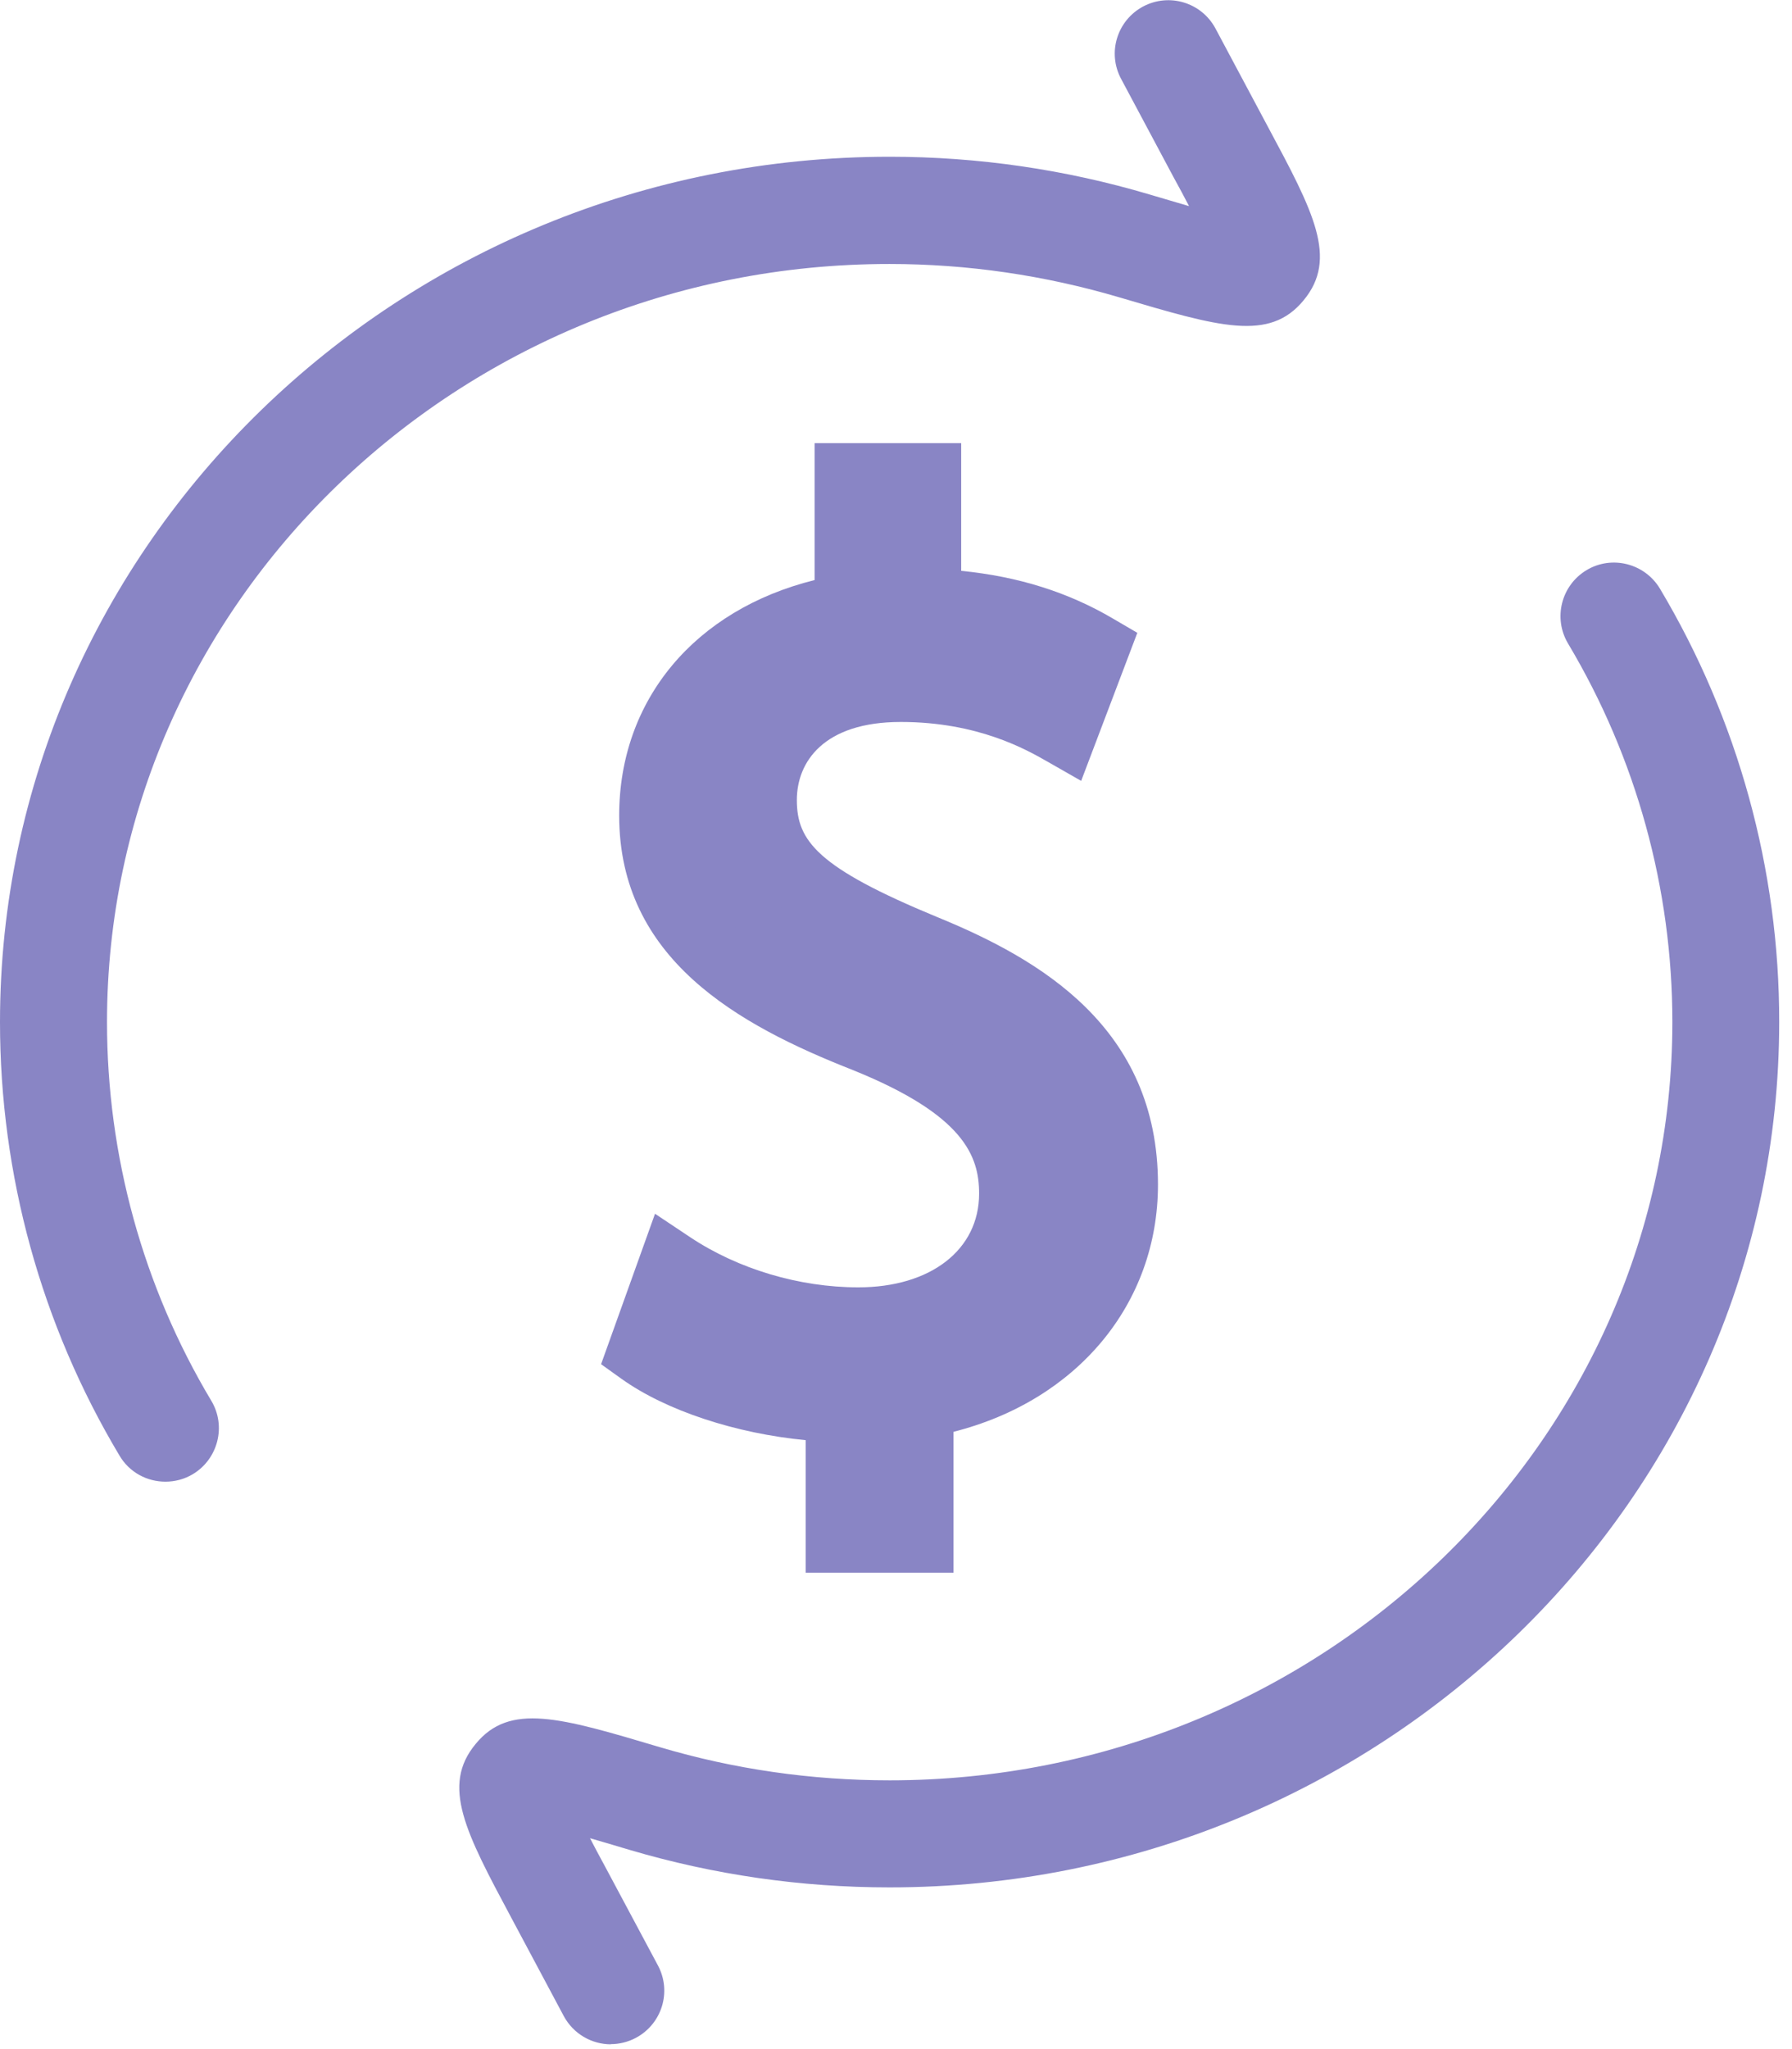 <svg width="105" height="120" viewBox="0 0 105 120" fill="none" xmlns="http://www.w3.org/2000/svg">
<g clip-path="url(#clip0_1023_17198)">
<path d="M35.8 119.72C34.68 119.72 33.6 119.12 33.03 118.06L29.95 112.29C27.29 107.32 25.83 104.58 27.87 102.13C29.86 99.7 32.8 100.57 38.67 102.32C43.02 103.61 47.54 104.26 52.13 104.26C77.42 104.26 97.99 84.34 97.99 59.85C97.99 52.05 95.88 44.39 91.88 37.69C90.99 36.2 91.48 34.28 92.96 33.39C94.44 32.5 96.37 32.99 97.26 34.47C101.84 42.14 104.26 50.92 104.25 59.85C104.25 87.79 80.87 110.53 52.12 110.53C46.93 110.53 41.81 109.79 36.88 108.33C36.1 108.1 35.31 107.86 34.57 107.65C34.85 108.19 35.16 108.77 35.47 109.34L38.55 115.1C39.37 116.63 38.79 118.52 37.26 119.34C36.79 119.59 36.28 119.71 35.78 119.71L35.8 119.72ZM9.69 86.77C8.62 86.77 7.58 86.23 7 85.24C2.41 77.57 0 68.79 0 59.86C0 31.91 23.38 9.18 52.12 9.18H52.14C57.29 9.18 62.41 9.92 67.36 11.39C68.15 11.62 68.94 11.86 69.67 12.07C69.39 11.53 69.08 10.95 68.77 10.39L65.69 4.62C64.87 3.09 65.45 1.2 66.98 0.38C68.51 -0.43 70.4 0.14 71.22 1.67L74.3 7.44C76.96 12.4 78.42 15.14 76.38 17.59C74.38 20.02 71.45 19.15 65.61 17.42C61.21 16.12 56.68 15.46 52.13 15.46H52.11C26.84 15.45 6.27 35.37 6.27 59.86C6.27 67.66 8.37 75.33 12.38 82.03C13.27 83.51 12.78 85.44 11.3 86.33C10.8 86.63 10.24 86.77 9.7 86.77H9.69Z" fill="#8985C5"/>
<path d="M49.16 90.15V82.49C44.76 82.41 40.21 81.05 37.56 79.15L39.38 74.07C42.11 75.89 46.05 77.33 50.3 77.33C55.68 77.33 59.33 74.22 59.33 69.9C59.33 65.58 56.37 63.15 50.76 60.87C43.02 57.84 38.25 54.35 38.25 47.75C38.25 41.15 42.72 36.68 49.7 35.54V27.88H54.4V35.24C58.95 35.39 62.06 36.6 64.26 37.89L62.36 42.9C60.77 41.99 57.66 40.32 52.81 40.32C46.97 40.32 44.77 43.81 44.77 46.84C44.77 50.78 47.58 52.76 54.17 55.49C61.98 58.68 65.93 62.62 65.93 69.37C65.93 75.36 61.76 80.97 53.95 82.26V90.15H49.17H49.16Z" fill="#8985C5"/>
<path d="M55.88 92.1H47.21V84.34C43.13 83.95 39.04 82.62 36.42 80.75L35.22 79.89L38.38 71.08L40.45 72.46C43.25 74.32 46.83 75.39 50.29 75.39C54.53 75.39 57.37 73.19 57.37 69.9C57.37 67.7 56.48 65.3 50.01 62.68C43.23 60.02 36.28 56.16 36.28 47.76C36.28 40.98 40.72 35.71 47.73 33.97V25.95H56.32V33.43C59.66 33.76 62.59 34.68 65.22 36.23L66.64 37.06L63.35 45.73L61.37 44.6C60.16 43.91 57.32 42.28 52.78 42.28C48.24 42.28 46.69 44.64 46.69 46.85C46.69 49.24 47.88 50.8 54.9 53.7C60.92 56.16 67.85 60.17 67.85 69.37C67.85 76.37 63.1 82.02 55.87 83.85V92.1H55.88ZM51.1 88.21H51.99V80.62L53.62 80.35C59.91 79.31 63.98 75 63.98 69.37C63.98 63.74 60.93 60.35 53.44 57.3C47.42 54.81 42.82 52.46 42.82 46.85C42.82 42.77 45.95 38.38 52.81 38.38C56.58 38.38 59.44 39.32 61.32 40.17L61.83 38.82C59.64 37.81 57.17 37.27 54.33 37.18L52.45 37.11V29.82H51.64V37.19L50.01 37.45C43.95 38.43 40.19 42.38 40.19 47.74C40.19 52.69 43.35 55.87 51.47 59.05C56.05 60.9 61.28 63.8 61.28 69.88C61.28 75.32 56.66 79.26 50.31 79.26C46.94 79.26 43.45 78.42 40.44 76.9L39.94 78.3C42.4 79.6 45.92 80.46 49.21 80.52L51.12 80.56V88.18L51.1 88.21Z" fill="#8985C5"/>
</g>
<defs>
<clipPath id="clip0_1023_17198">
<rect width="104.26" height="119.72" fill="white"/>
</clipPath>
</defs>
</svg>
